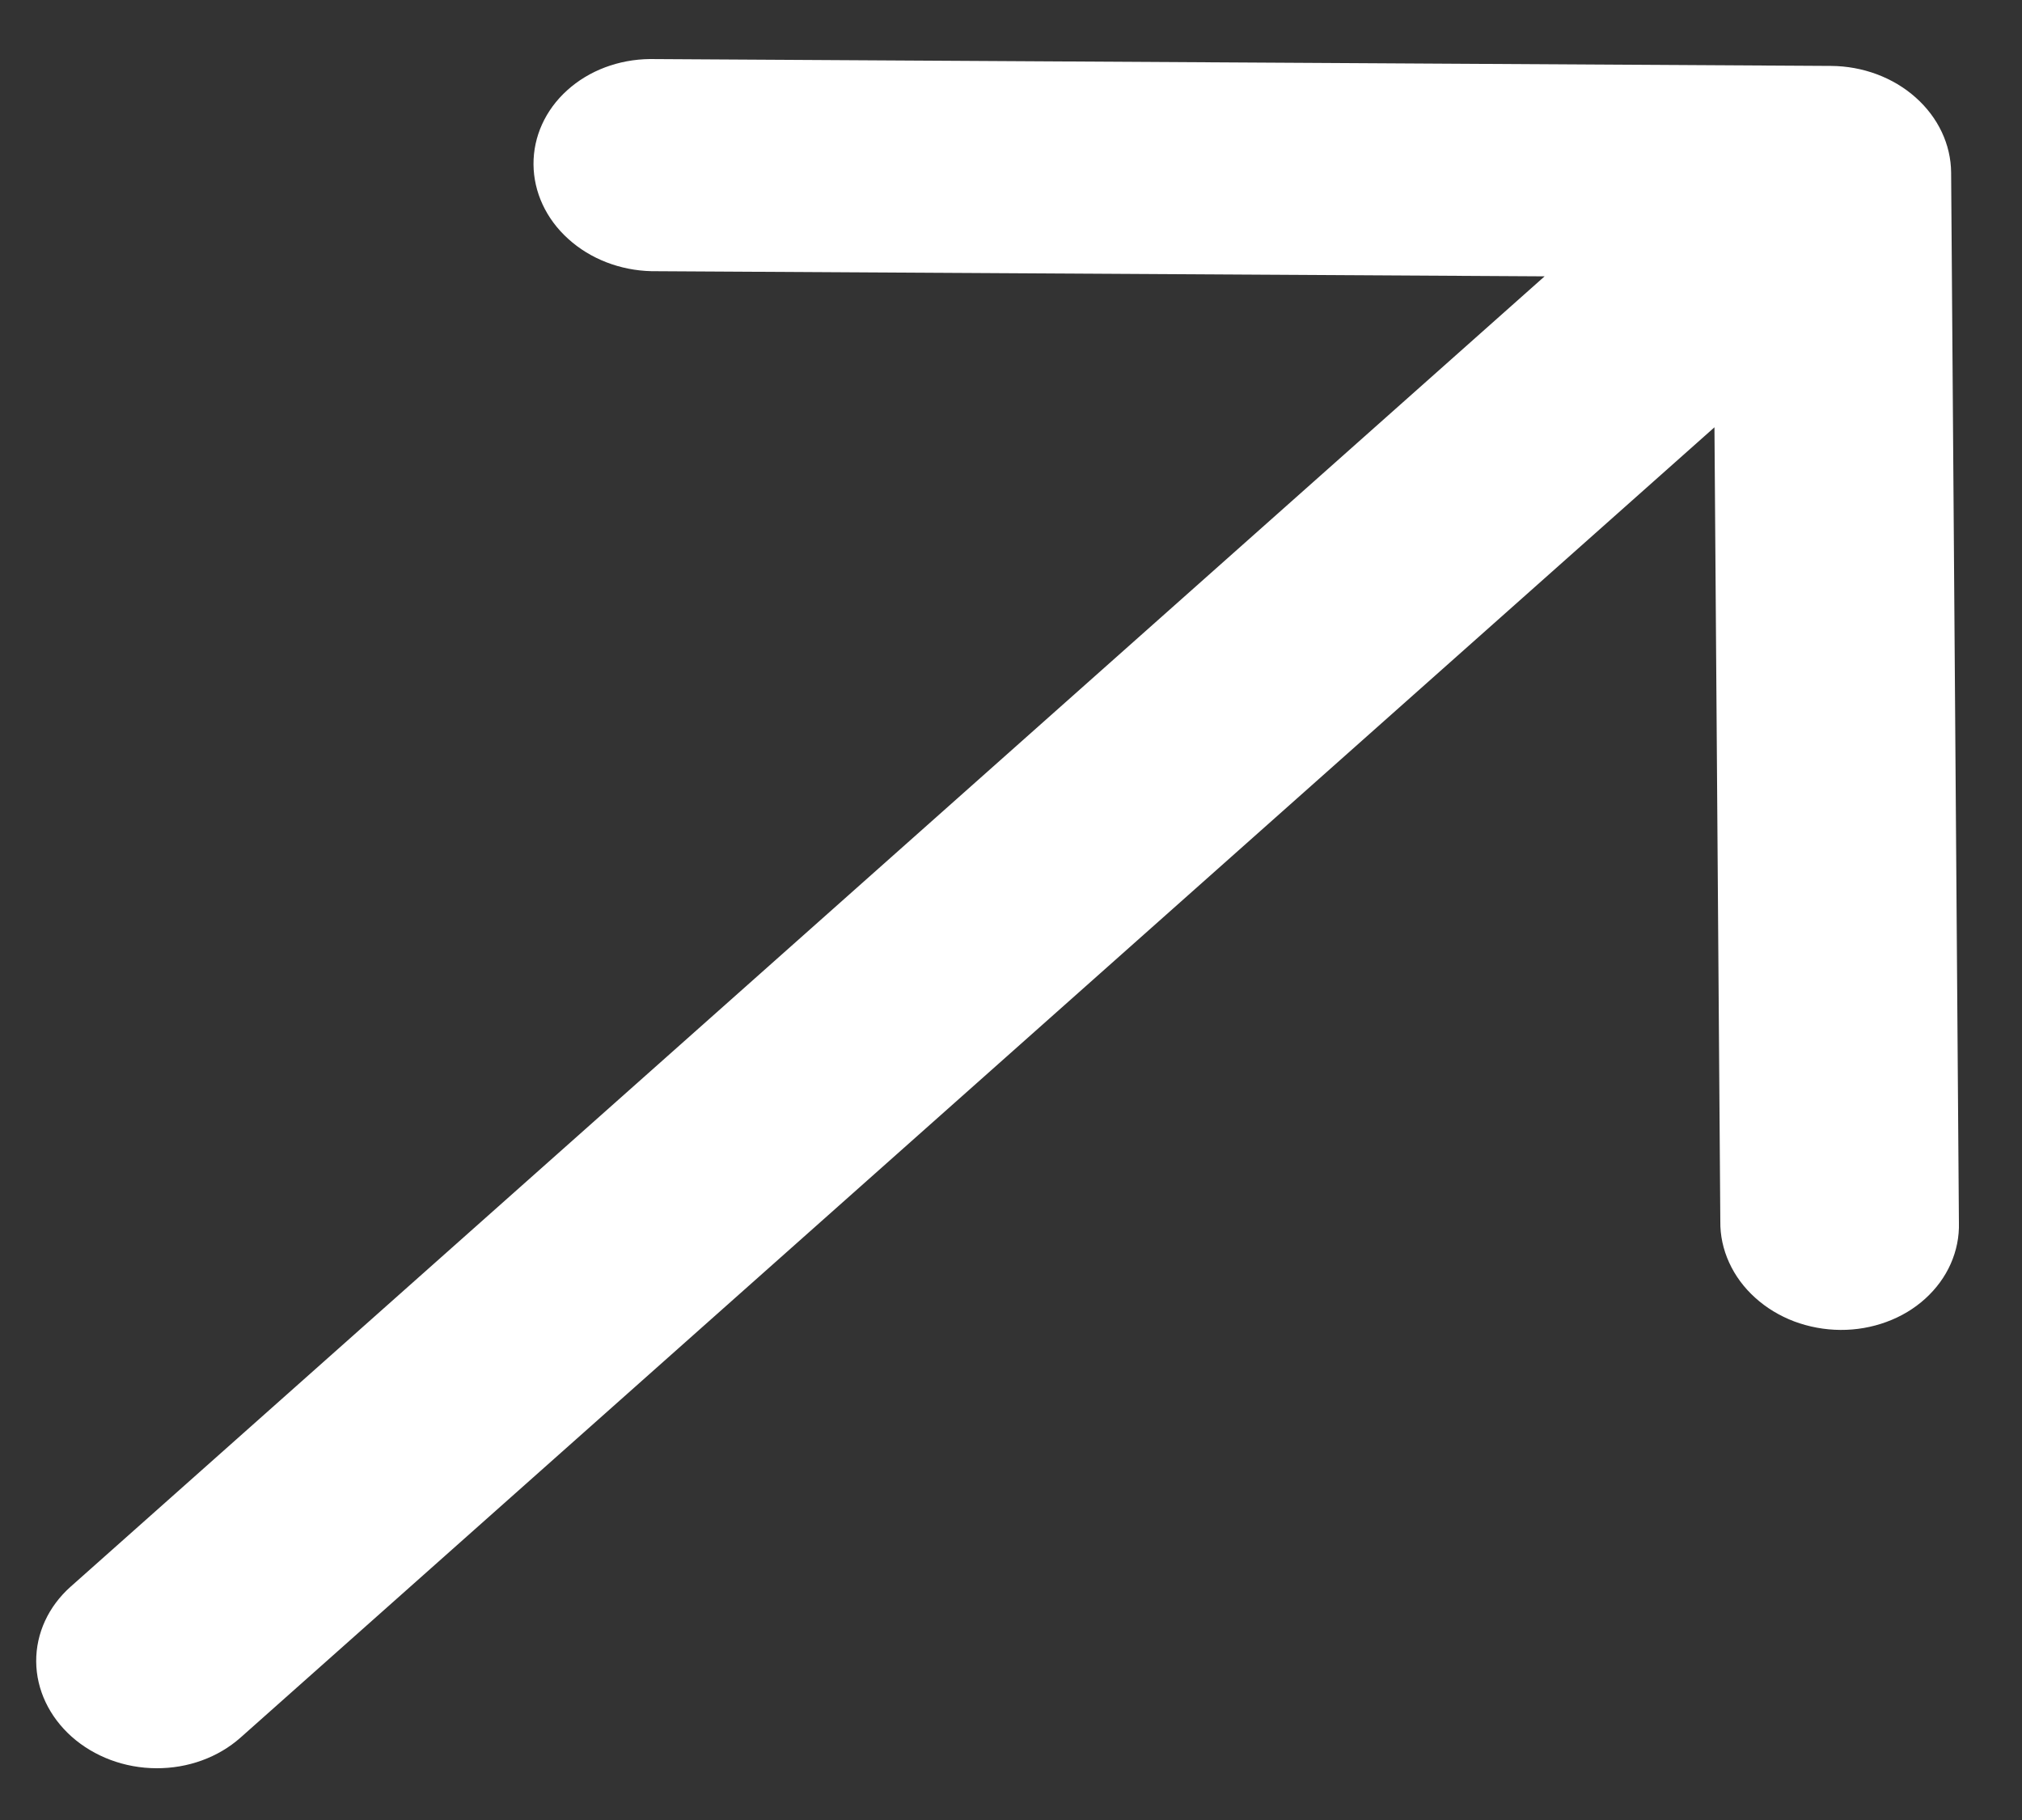 <svg xmlns="http://www.w3.org/2000/svg" width="20" height="18" viewBox="0 0 20 18" fill="none"><rect x="0" y="0" width="20" height="18" fill="#333333" stroke="none"/><path d="M18.112 0.652L6.429 0.584C6.119 0.587 5.825 0.698 5.61 0.893C5.394 1.088 5.275 1.351 5.277 1.626C5.279 1.901 5.402 2.166 5.621 2.363C5.839 2.561 6.135 2.675 6.444 2.682L15.278 2.733L0.698 15.693C0.479 15.888 0.356 16.154 0.358 16.433C0.36 16.711 0.487 16.978 0.709 17.176C0.932 17.374 1.233 17.487 1.546 17.488C1.859 17.49 2.158 17.381 2.378 17.186L16.958 4.226L17.016 12.079C17.014 12.218 17.044 12.357 17.103 12.486C17.162 12.616 17.249 12.734 17.36 12.834C17.47 12.934 17.602 13.014 17.747 13.069C17.892 13.123 18.047 13.152 18.204 13.153C18.36 13.154 18.515 13.127 18.659 13.074C18.804 13.021 18.934 12.943 19.043 12.844C19.152 12.745 19.238 12.628 19.295 12.499C19.352 12.37 19.38 12.232 19.376 12.092L19.299 1.708C19.297 1.429 19.171 1.162 18.948 0.964C18.726 0.766 18.425 0.654 18.112 0.652Z" fill="white"></path></svg>